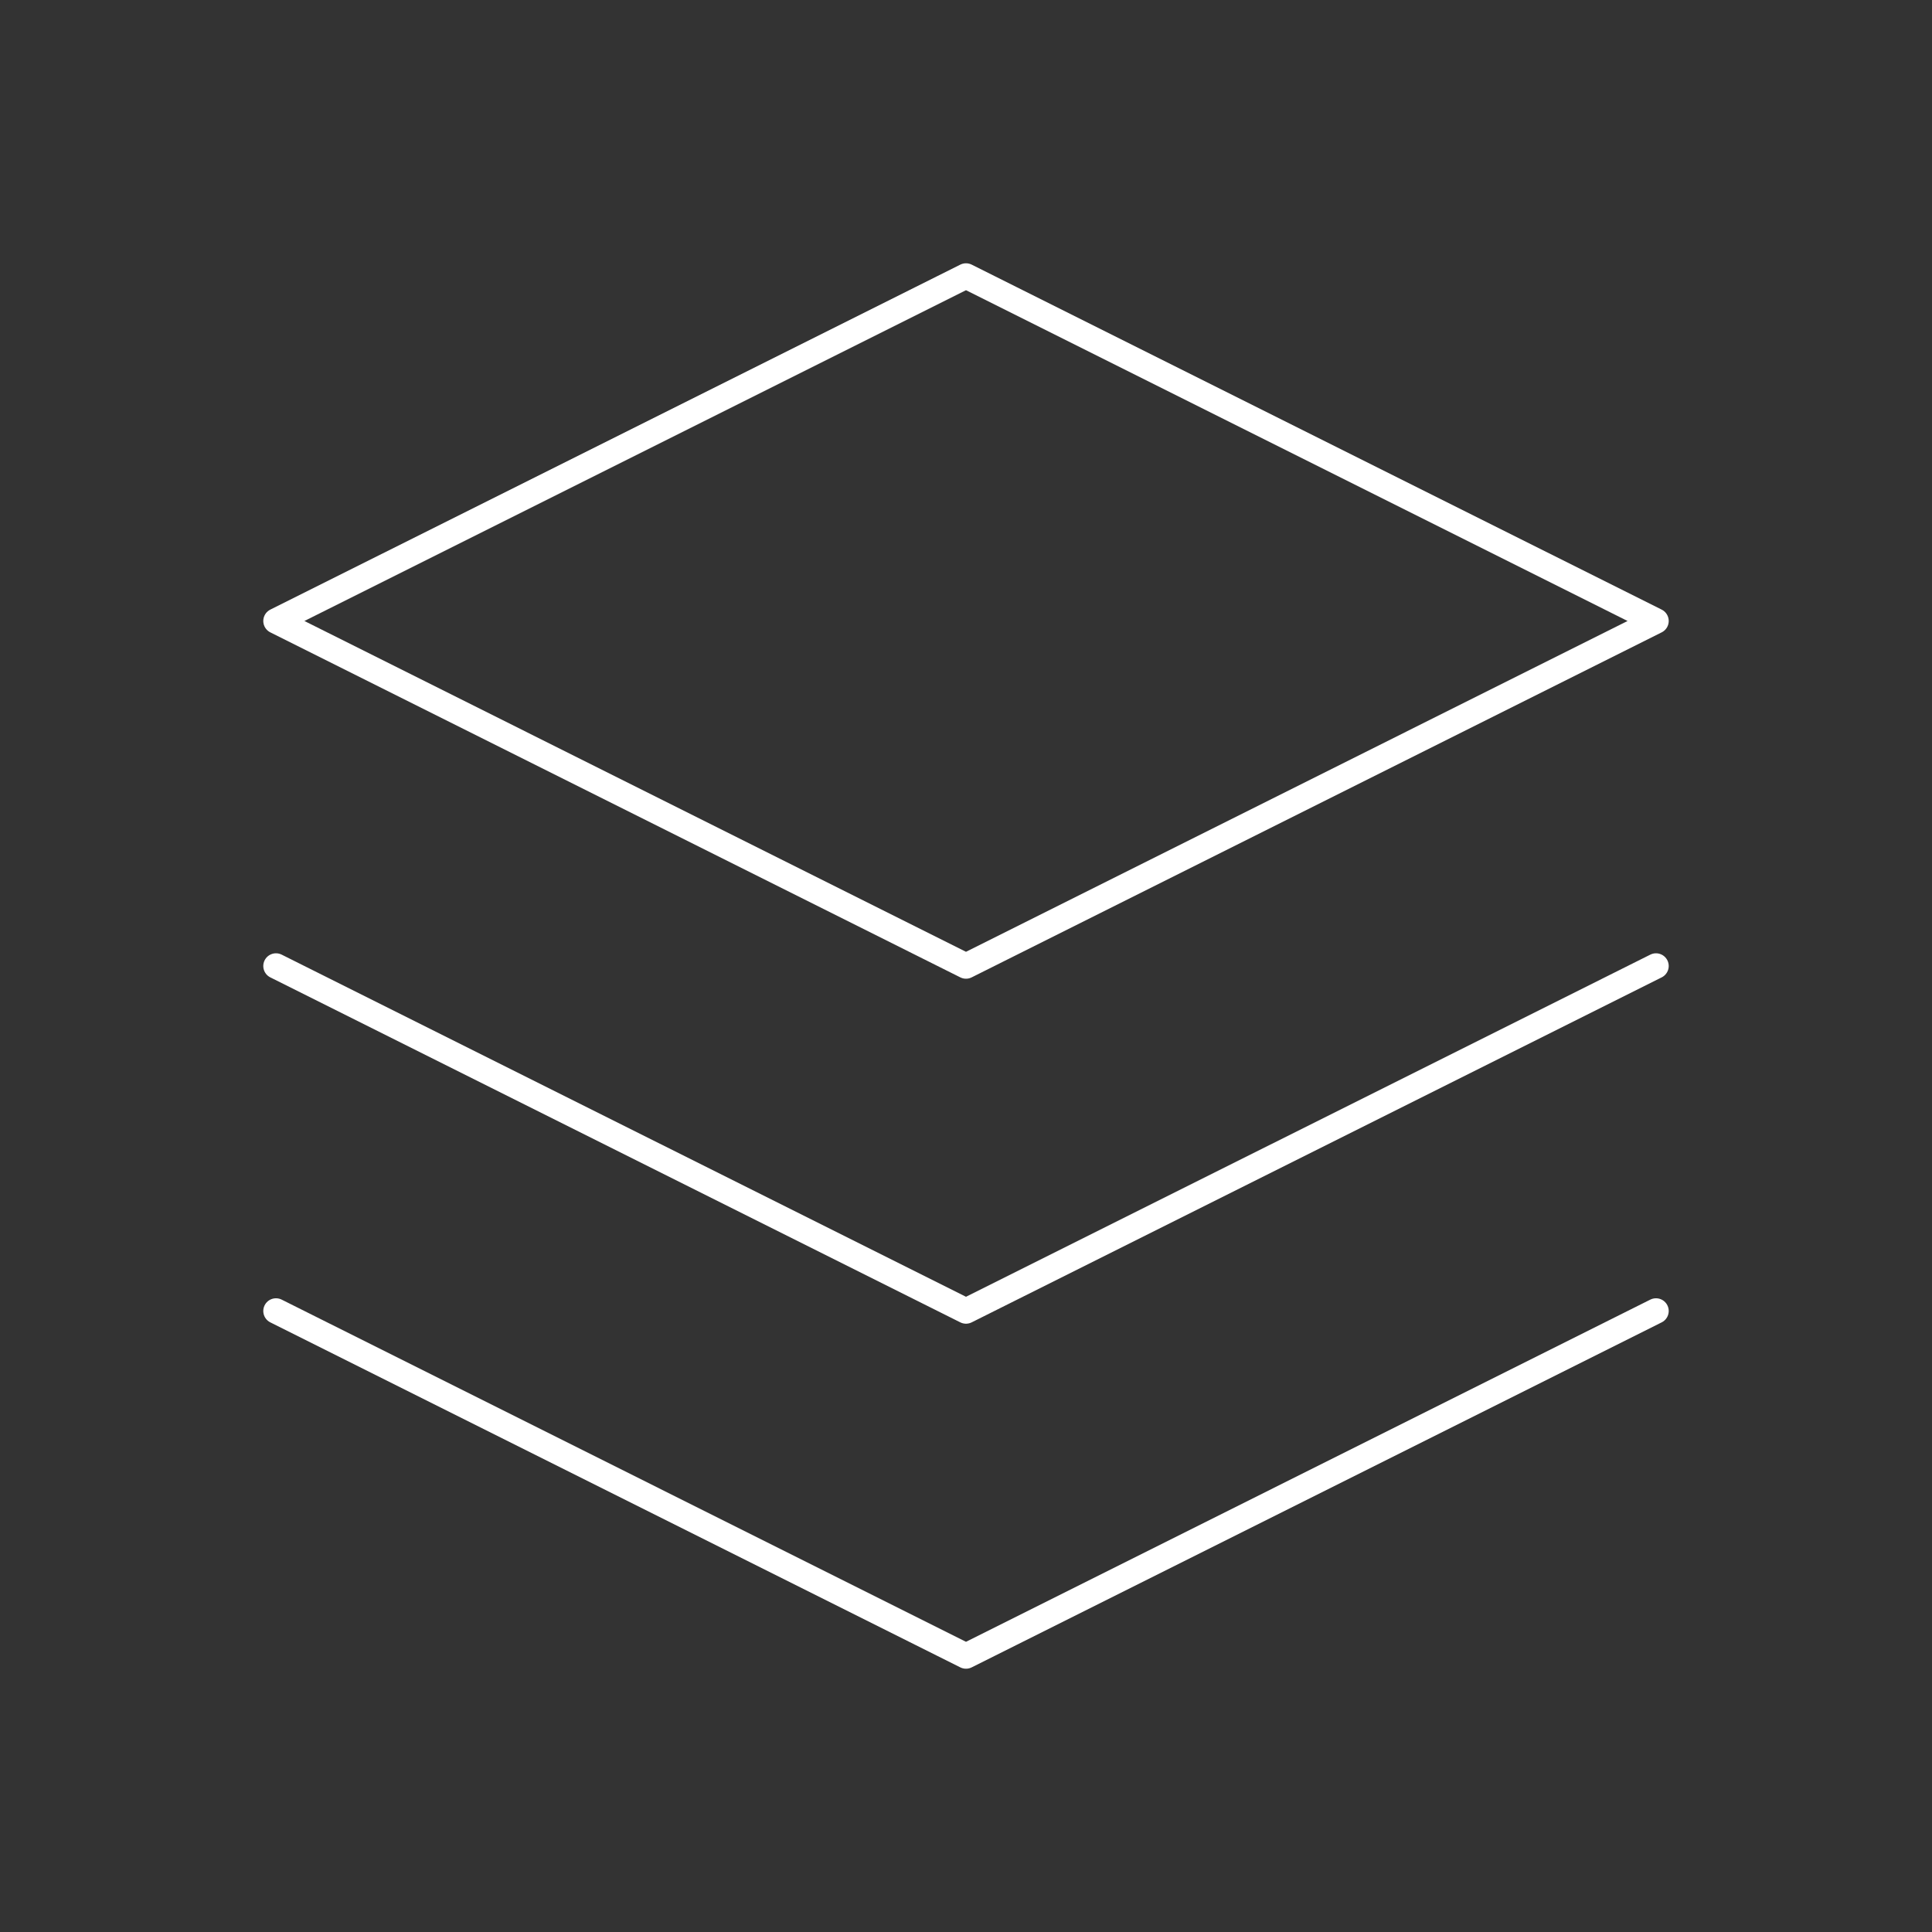 <svg width="76" height="76" viewBox="0 0 76 76" fill="none" xmlns="http://www.w3.org/2000/svg">
<rect x="0" y="0" width="76" height="76" fill="#333333" stroke="none"/>
<path d="M10.857 51.571L38 65.143L65.143 51.571M10.857 38L38 51.571L65.143 38M38 10.857L10.857 24.428L38 38L65.143 24.428L38 10.857Z" stroke="white" stroke-linecap="round" stroke-linejoin="round"/>
</svg>
